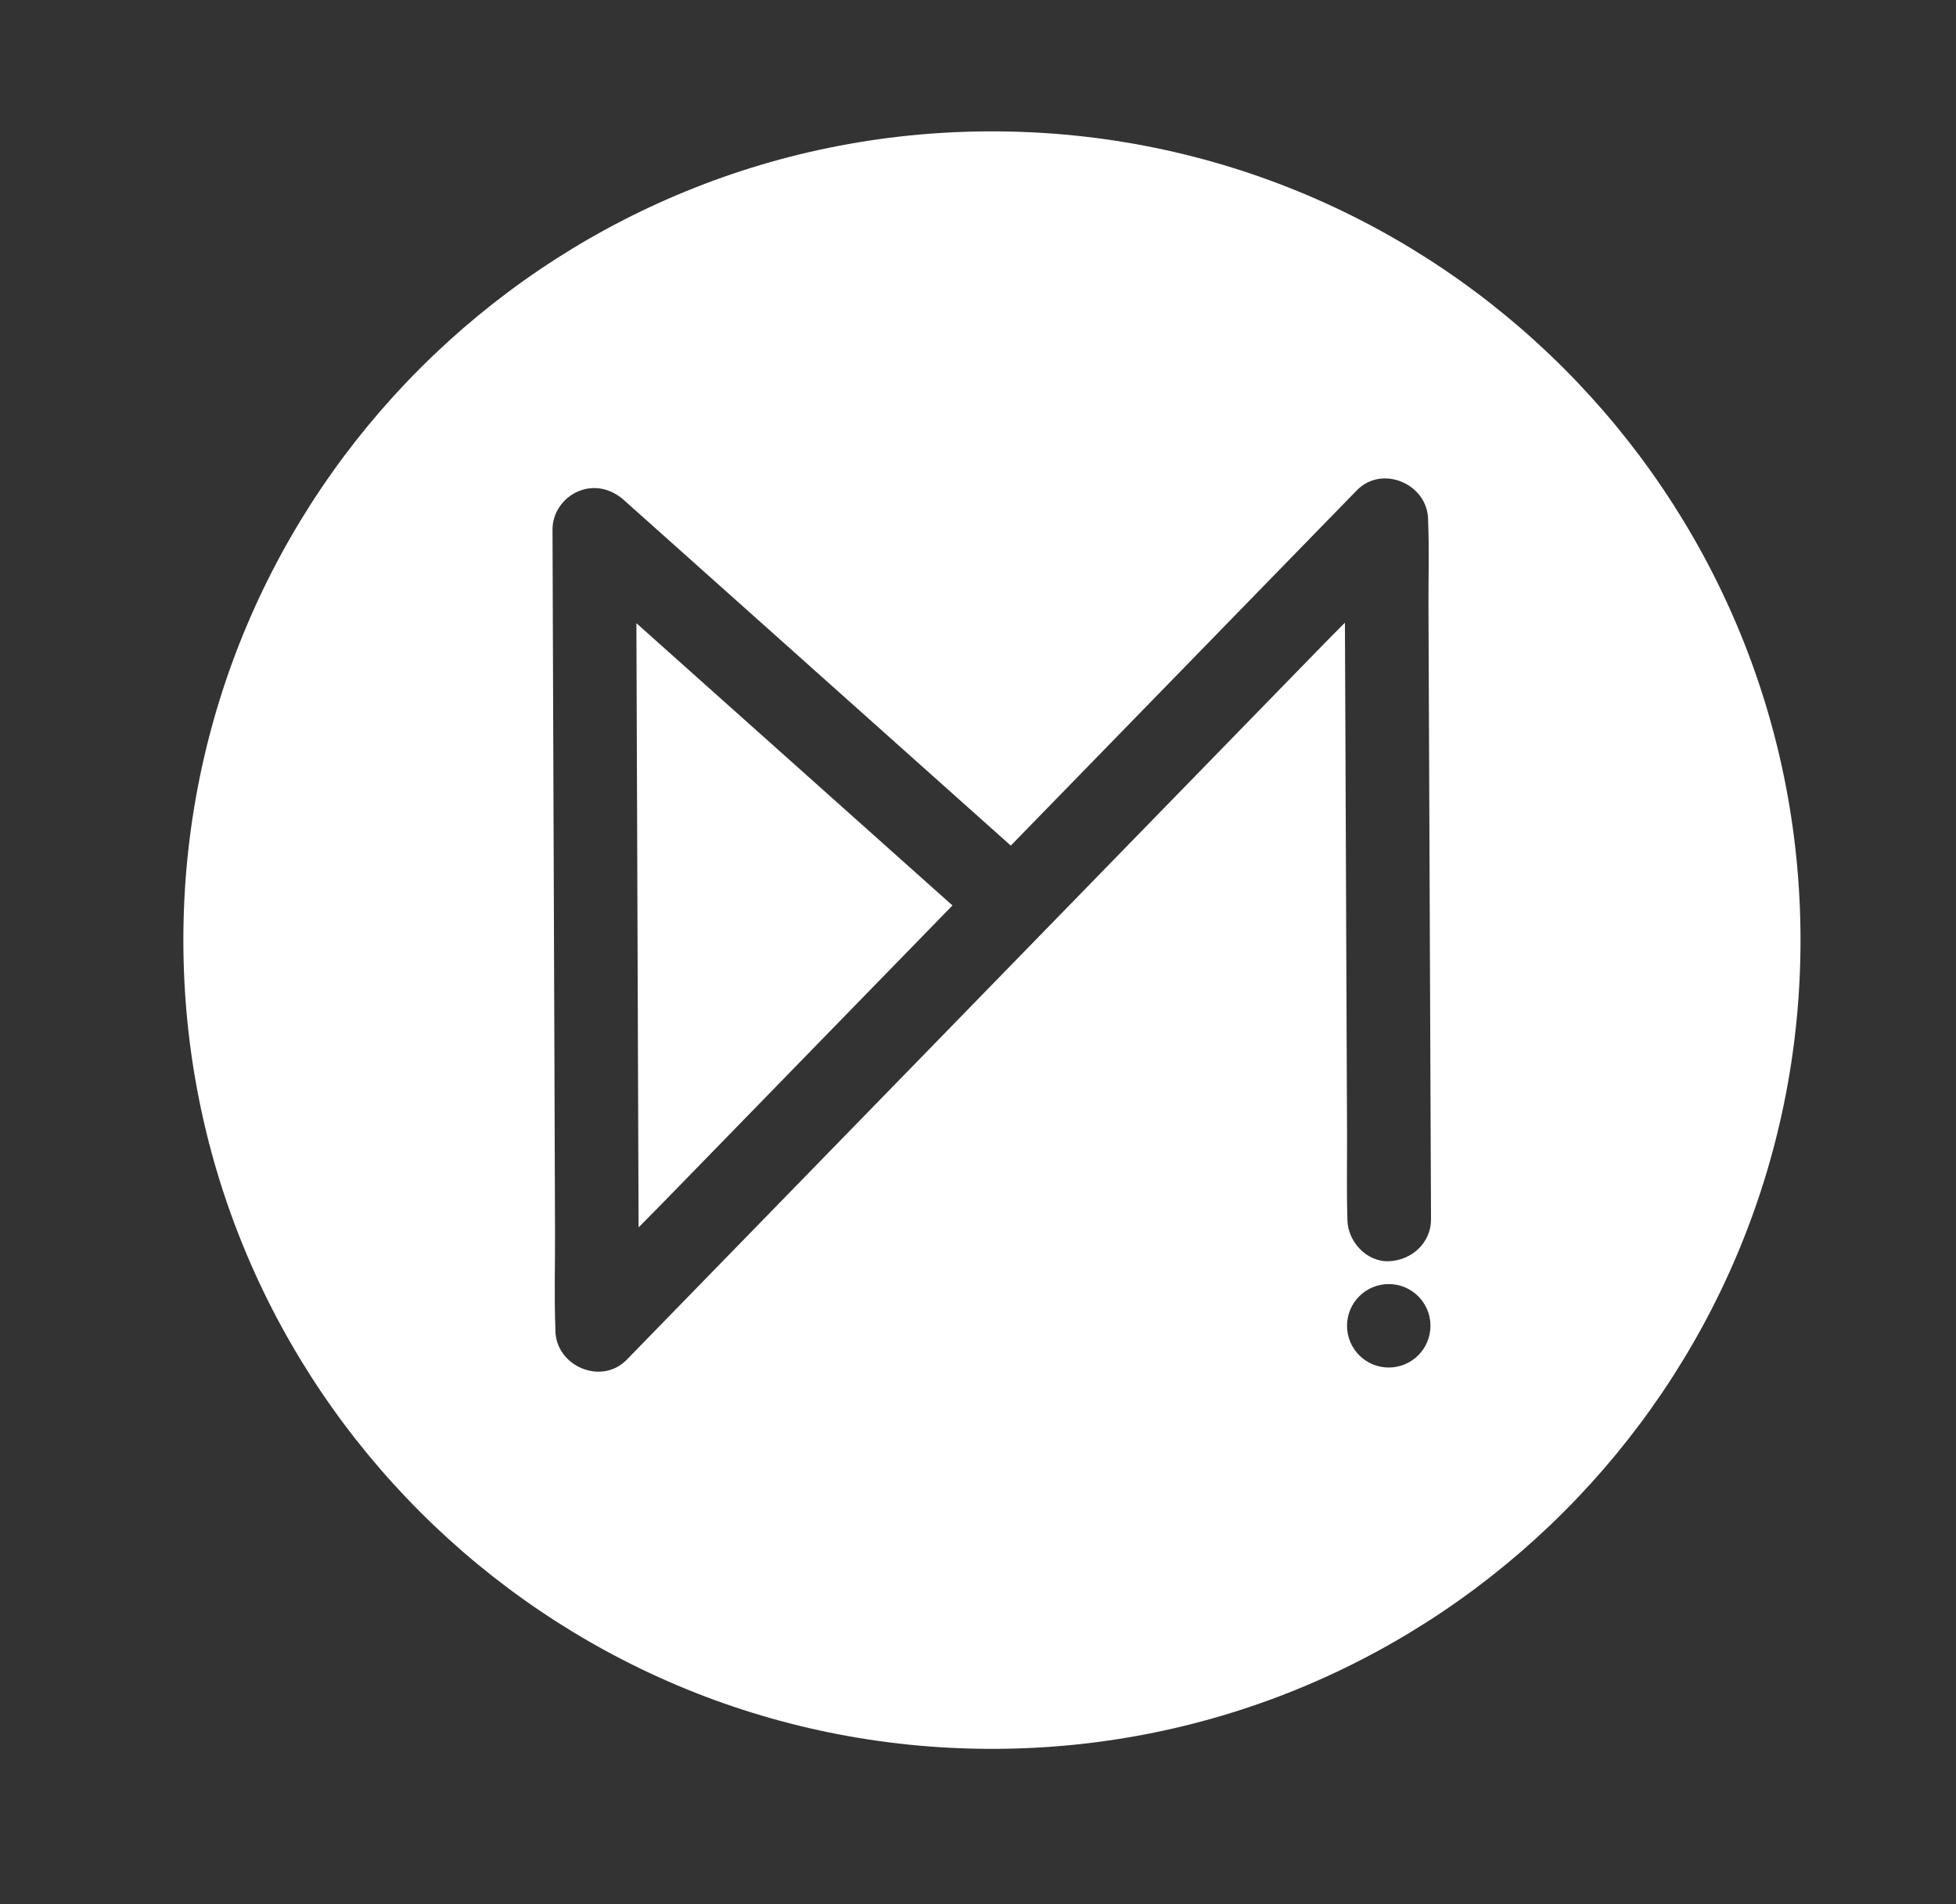 <?xml version="1.0" encoding="utf-8"?>
<!-- Generator: Adobe Illustrator 16.0.0, SVG Export Plug-In . SVG Version: 6.00 Build 0)  -->
<!DOCTYPE svg PUBLIC "-//W3C//DTD SVG 1.1//EN" "http://www.w3.org/Graphics/SVG/1.1/DTD/svg11.dtd">
<svg version="1.1" id="Layer_1" xmlns="http://www.w3.org/2000/svg" xmlns:xlink="http://www.w3.org/1999/xlink" x="0px" y="0px"
	 width="101.447px" height="98.746px" viewBox="0 0 101.447 98.746" enable-background="new 0 0 101.447 98.746"
	 xml:space="preserve">
<rect x="0" y="0" width="101.447" height="98.746" fill="#333333" stroke="none"/>
<path fill="#FFFFFF" d="M36.269,35.228c-1.087-0.971-2.174-1.941-3.261-2.912c0,0.085-0.001,0.172-0.001,0.257
	c0.012,3.452,0.025,6.904,0.038,10.356c0.014,4.009,0.029,8.019,0.043,12.028c0.011,2.896,0.021,5.79,0.032,8.687
	c0.448-0.451,0.896-0.904,1.339-1.357c3.417-3.51,6.837-7.019,10.255-10.528c1.561-1.603,3.123-3.205,4.685-4.808
	c-0.684-0.611-1.367-1.22-2.051-1.831C43.656,41.823,39.963,38.525,36.269,35.228"/>
<path fill="#FFFFFF" d="M51.446,6.811c-23.16,0-41.936,18.775-41.936,41.936c0,23.161,18.775,41.937,41.936,41.937
	c23.161,0,41.937-18.775,41.937-41.937C93.382,25.586,74.607,6.811,51.446,6.811 M72.027,70.91c-1.195,0-2.164-0.969-2.164-2.164
	s0.969-2.163,2.164-2.163c1.195,0,2.164,0.968,2.164,2.163S73.222,70.91,72.027,70.91 M72.049,65.398
	c-1.174,0.054-2.163-1.034-2.167-2.167c0-0.021,0-0.042,0-0.062c-0.045-1.467-0.012-2.943-0.018-4.411
	c-0.013-3.023-0.025-6.048-0.038-9.072c-0.014-3.479-0.029-6.959-0.042-10.439c-0.011-2.319-0.02-4.638-0.03-6.958
	c-0.45,0.452-0.898,0.903-1.342,1.359c-3.418,3.509-6.837,7.018-10.256,10.527c-3.931,4.036-7.864,8.073-11.795,12.109
	c-3.253,3.34-6.506,6.678-9.76,10.018c-1.365,1.401-2.73,2.803-4.096,4.204c-1.321,1.356-3.694,0.324-3.7-1.533
	c0-0.024,0.001-0.048,0-0.073c-0.065-1.675-0.012-3.363-0.019-5.039c-0.011-3.453-0.025-6.905-0.036-10.356
	c-0.015-4.009-0.03-8.019-0.044-12.028c-0.012-3.299-0.024-6.597-0.036-9.896c-0.005-1.374-0.01-2.746-0.014-4.12
	c-0.004-0.869,0.548-1.65,1.332-1.981c0.837-0.353,1.706-0.142,2.368,0.448c0.848,0.758,1.697,1.516,2.547,2.274
	c3.692,3.297,7.385,6.595,11.079,9.893c2.147,1.917,4.295,3.835,6.442,5.752c1.363-1.398,2.726-2.798,4.089-4.197
	c3.252-3.339,6.506-6.679,9.759-10.018c1.365-1.401,2.73-2.803,4.096-4.204c1.322-1.357,3.693-0.323,3.7,1.532
	c0,0.021,0,0.042,0,0.062c0.063,1.465,0.013,2.945,0.019,4.411c0.012,3.023,0.025,6.047,0.038,9.072
	c0.014,3.48,0.028,6.959,0.043,10.439c0.012,2.892,0.023,5.782,0.036,8.673c0.005,1.205,0.01,2.409,0.015,3.612
	C74.221,64.445,73.219,65.346,72.049,65.398"/>
</svg>

